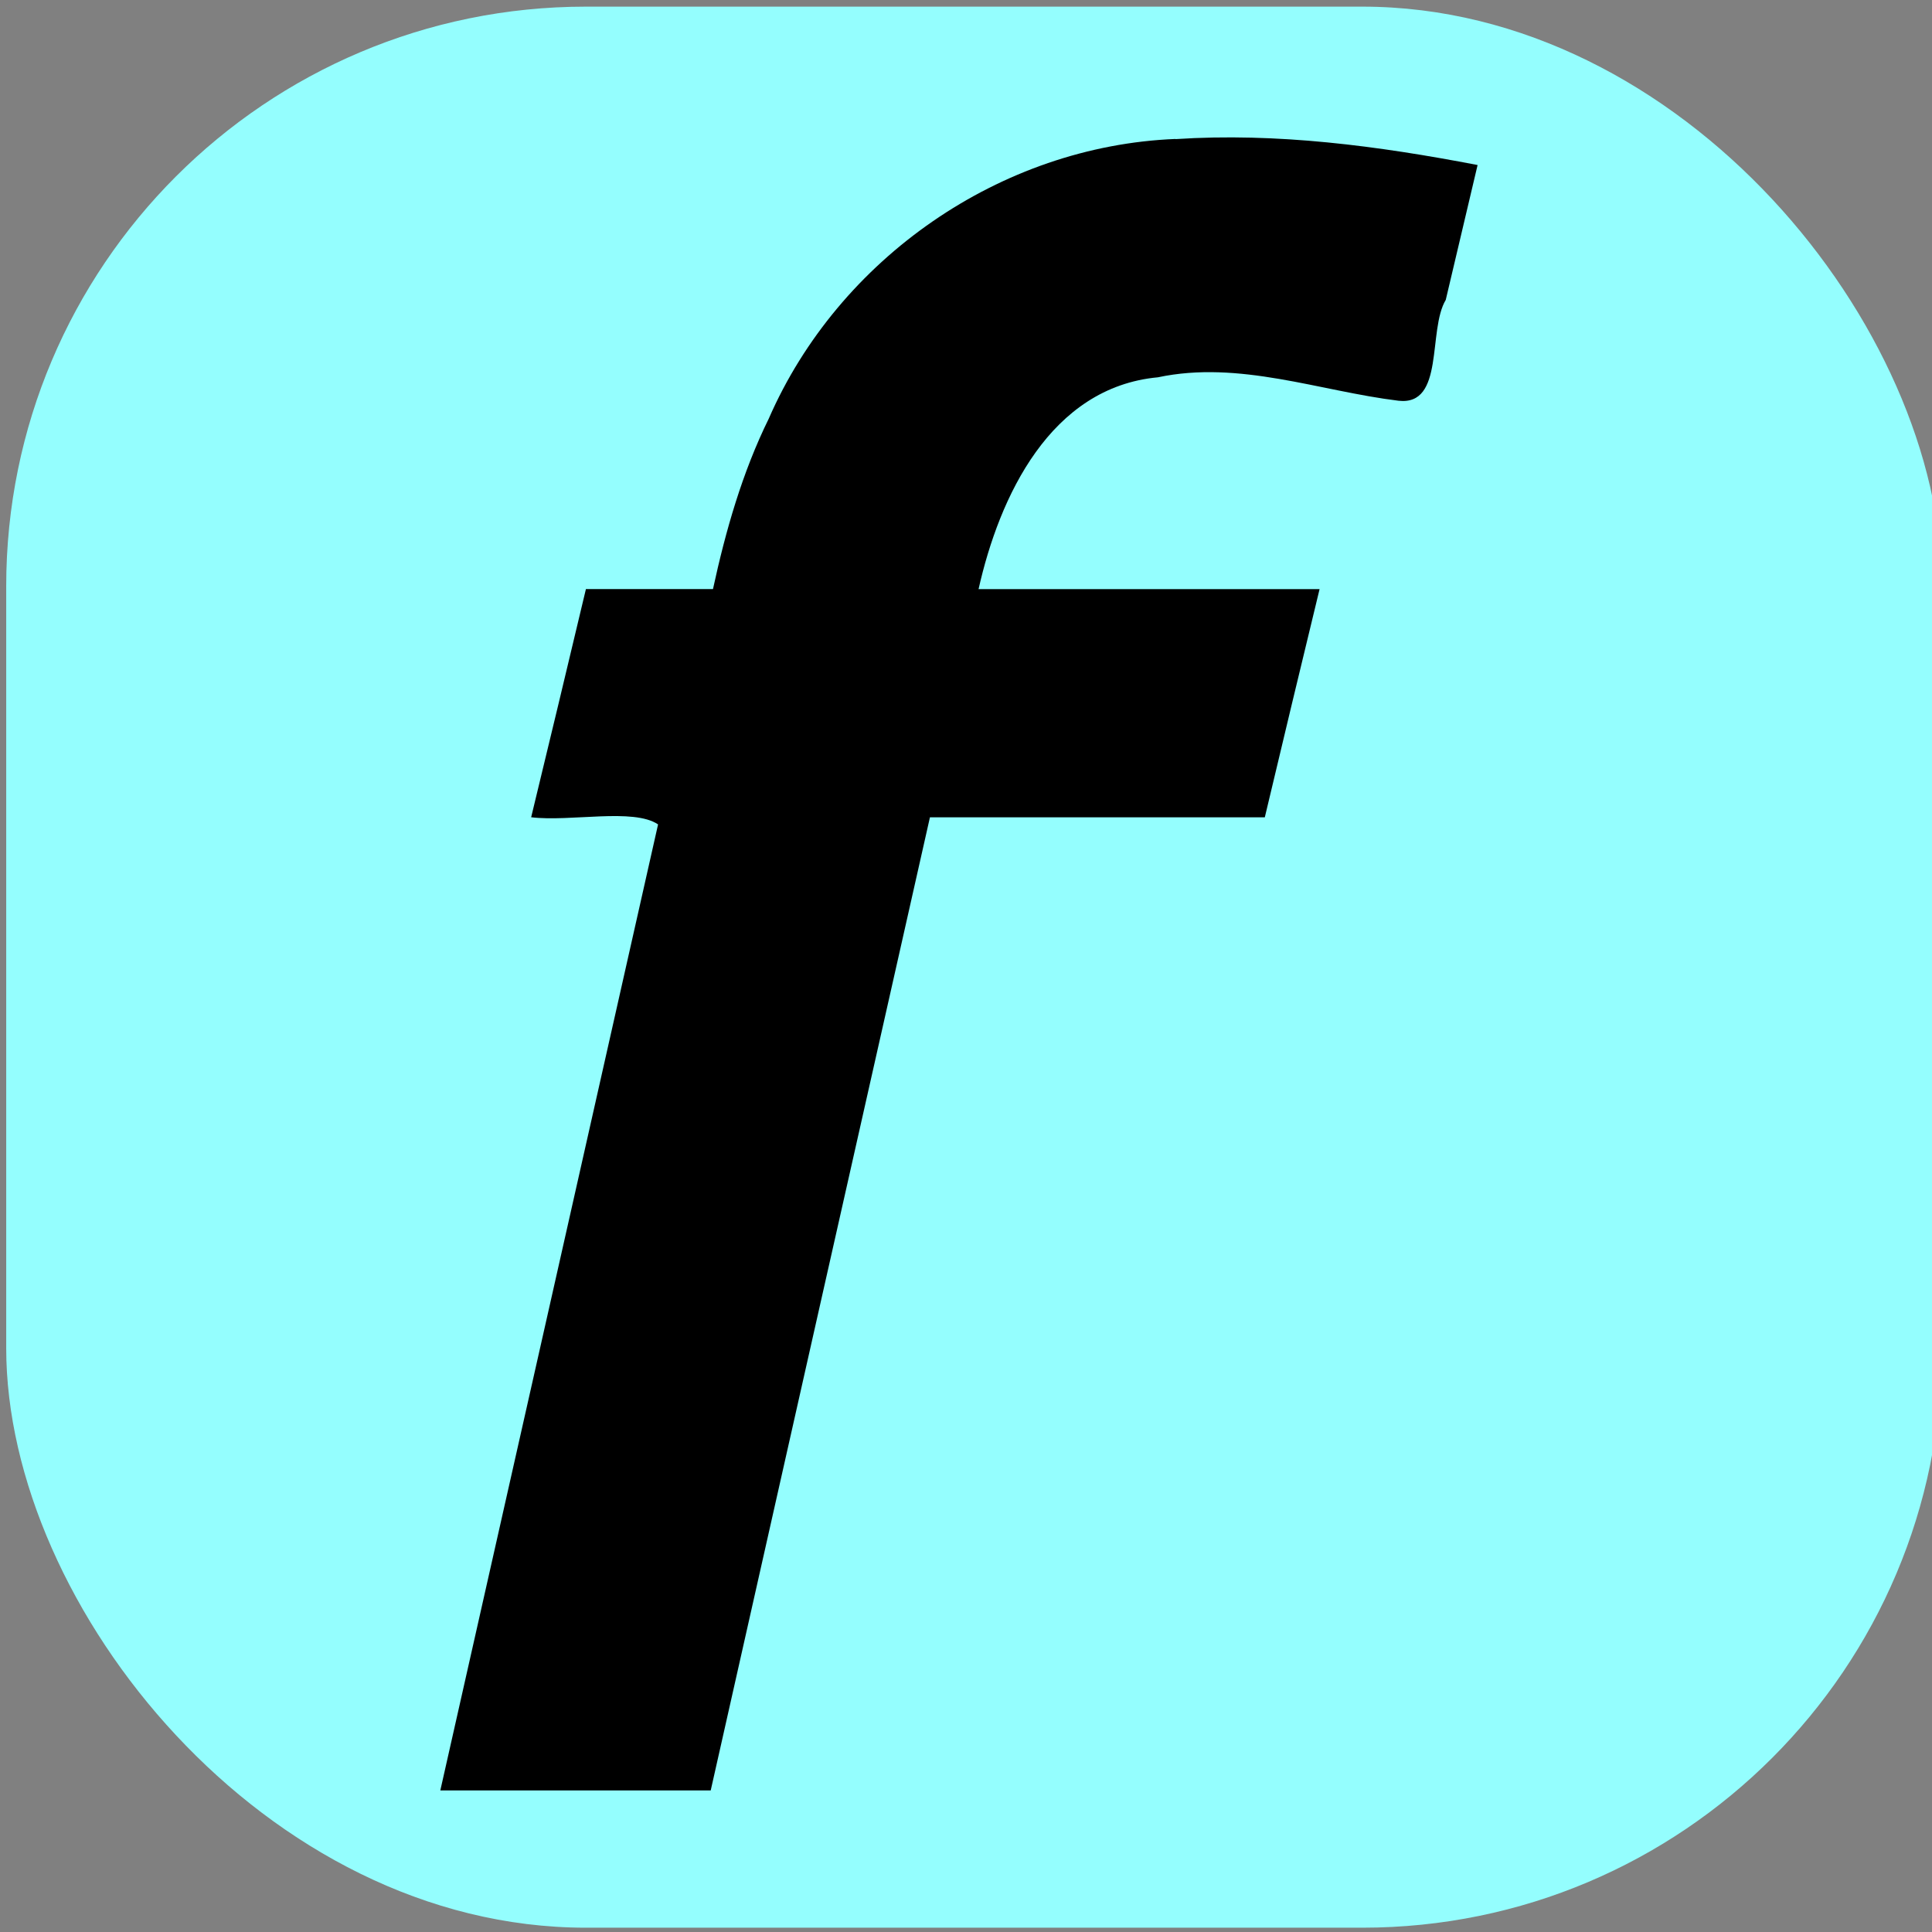 <?xml version="1.0" encoding="UTF-8" standalone="no"?>
<!-- Created with Inkscape (http://www.inkscape.org/) -->

<svg
   width="100"
   height="100"
   viewBox="0 0 26.458 26.458"
   version="1.1"
   id="svg5"
   inkscape:version="1.1.1 (3bf5ae0d25, 2021-09-20)"
   sodipodi:docname="global_method.svg"
   xmlns:inkscape="http://www.inkscape.org/namespaces/inkscape"
   xmlns:sodipodi="http://sodipodi.sourceforge.net/DTD/sodipodi-0.dtd"
   xmlns="http://www.w3.org/2000/svg"
   xmlns:svg="http://www.w3.org/2000/svg">
  <rect x="0" y="0" width="26.458" height="26.458" fill="#808080" stroke="none"/>
  <sodipodi:namedview
     id="namedview7"
     pagecolor="#ffffff"
     bordercolor="#666666"
     borderopacity="1.0"
     inkscape:pageshadow="2"
     inkscape:pageopacity="0.0"
     inkscape:pagecheckerboard="0"
     inkscape:document-units="px"
     showgrid="false"
     inkscape:zoom="4.0920135"
     inkscape:cx="71.358513"
     inkscape:cy="54.129831"
     inkscape:window-width="1920"
     inkscape:window-height="1001"
     inkscape:window-x="-9"
     inkscape:window-y="-9"
     inkscape:window-maximized="1"
     inkscape:current-layer="layer1"
     units="px"
     width="100px" />
  <defs
     id="defs2" />
  <g
     inkscape:label="图层 1"
     inkscape:groupmode="layer"
     id="layer1">
    <rect
       style="fill:#94fefe;fill-opacity:1;stroke:none;stroke-width:0.865;stroke-miterlimit:4;stroke-dasharray:none"
       id="rect1440"
       width="26.509"
       height="26.308"
       x="0.085"
       y="0.091"
       rx="7.938"
       ry="7.938" />
    <path
       id="text3748"
       style="font-style:normal;font-weight:normal;font-size:28.222px;line-height:1.25;font-family:sans-serif;fill:#000000;fill-opacity:1;stroke:none;stroke-width:0.265"
       d="m 16.098,1.903 c -2.396,0.096 -4.613,1.636 -5.57,3.83 -0.363,0.738 -0.59,1.533 -0.764,2.334 -0.58,0 -1.16,0 -1.74,0 -0.247,1.042 -0.498,2.084 -0.75,3.125 0.539,0.065 1.402,-0.13 1.738,0.098 -0.994,4.409 -1.986,8.819 -2.982,13.229 1.234,0 2.469,0 3.703,0 0.999,-4.443 2.002,-8.884 3.002,-13.326 1.529,0 3.057,0 4.586,0 0.247,-1.042 0.498,-2.084 0.75,-3.125 -1.557,0 -3.113,0 -4.67,0 0.285,-1.271 0.985,-2.764 2.456,-2.901 1.115,-0.237 2.213,0.189 3.296,0.321 0.635,0.071 0.396,-0.965 0.646,-1.381 0.145,-0.616 0.291,-1.231 0.436,-1.847 -1.363,-0.262 -2.746,-0.446 -4.137,-0.355 z" />
  </g>
</svg>
